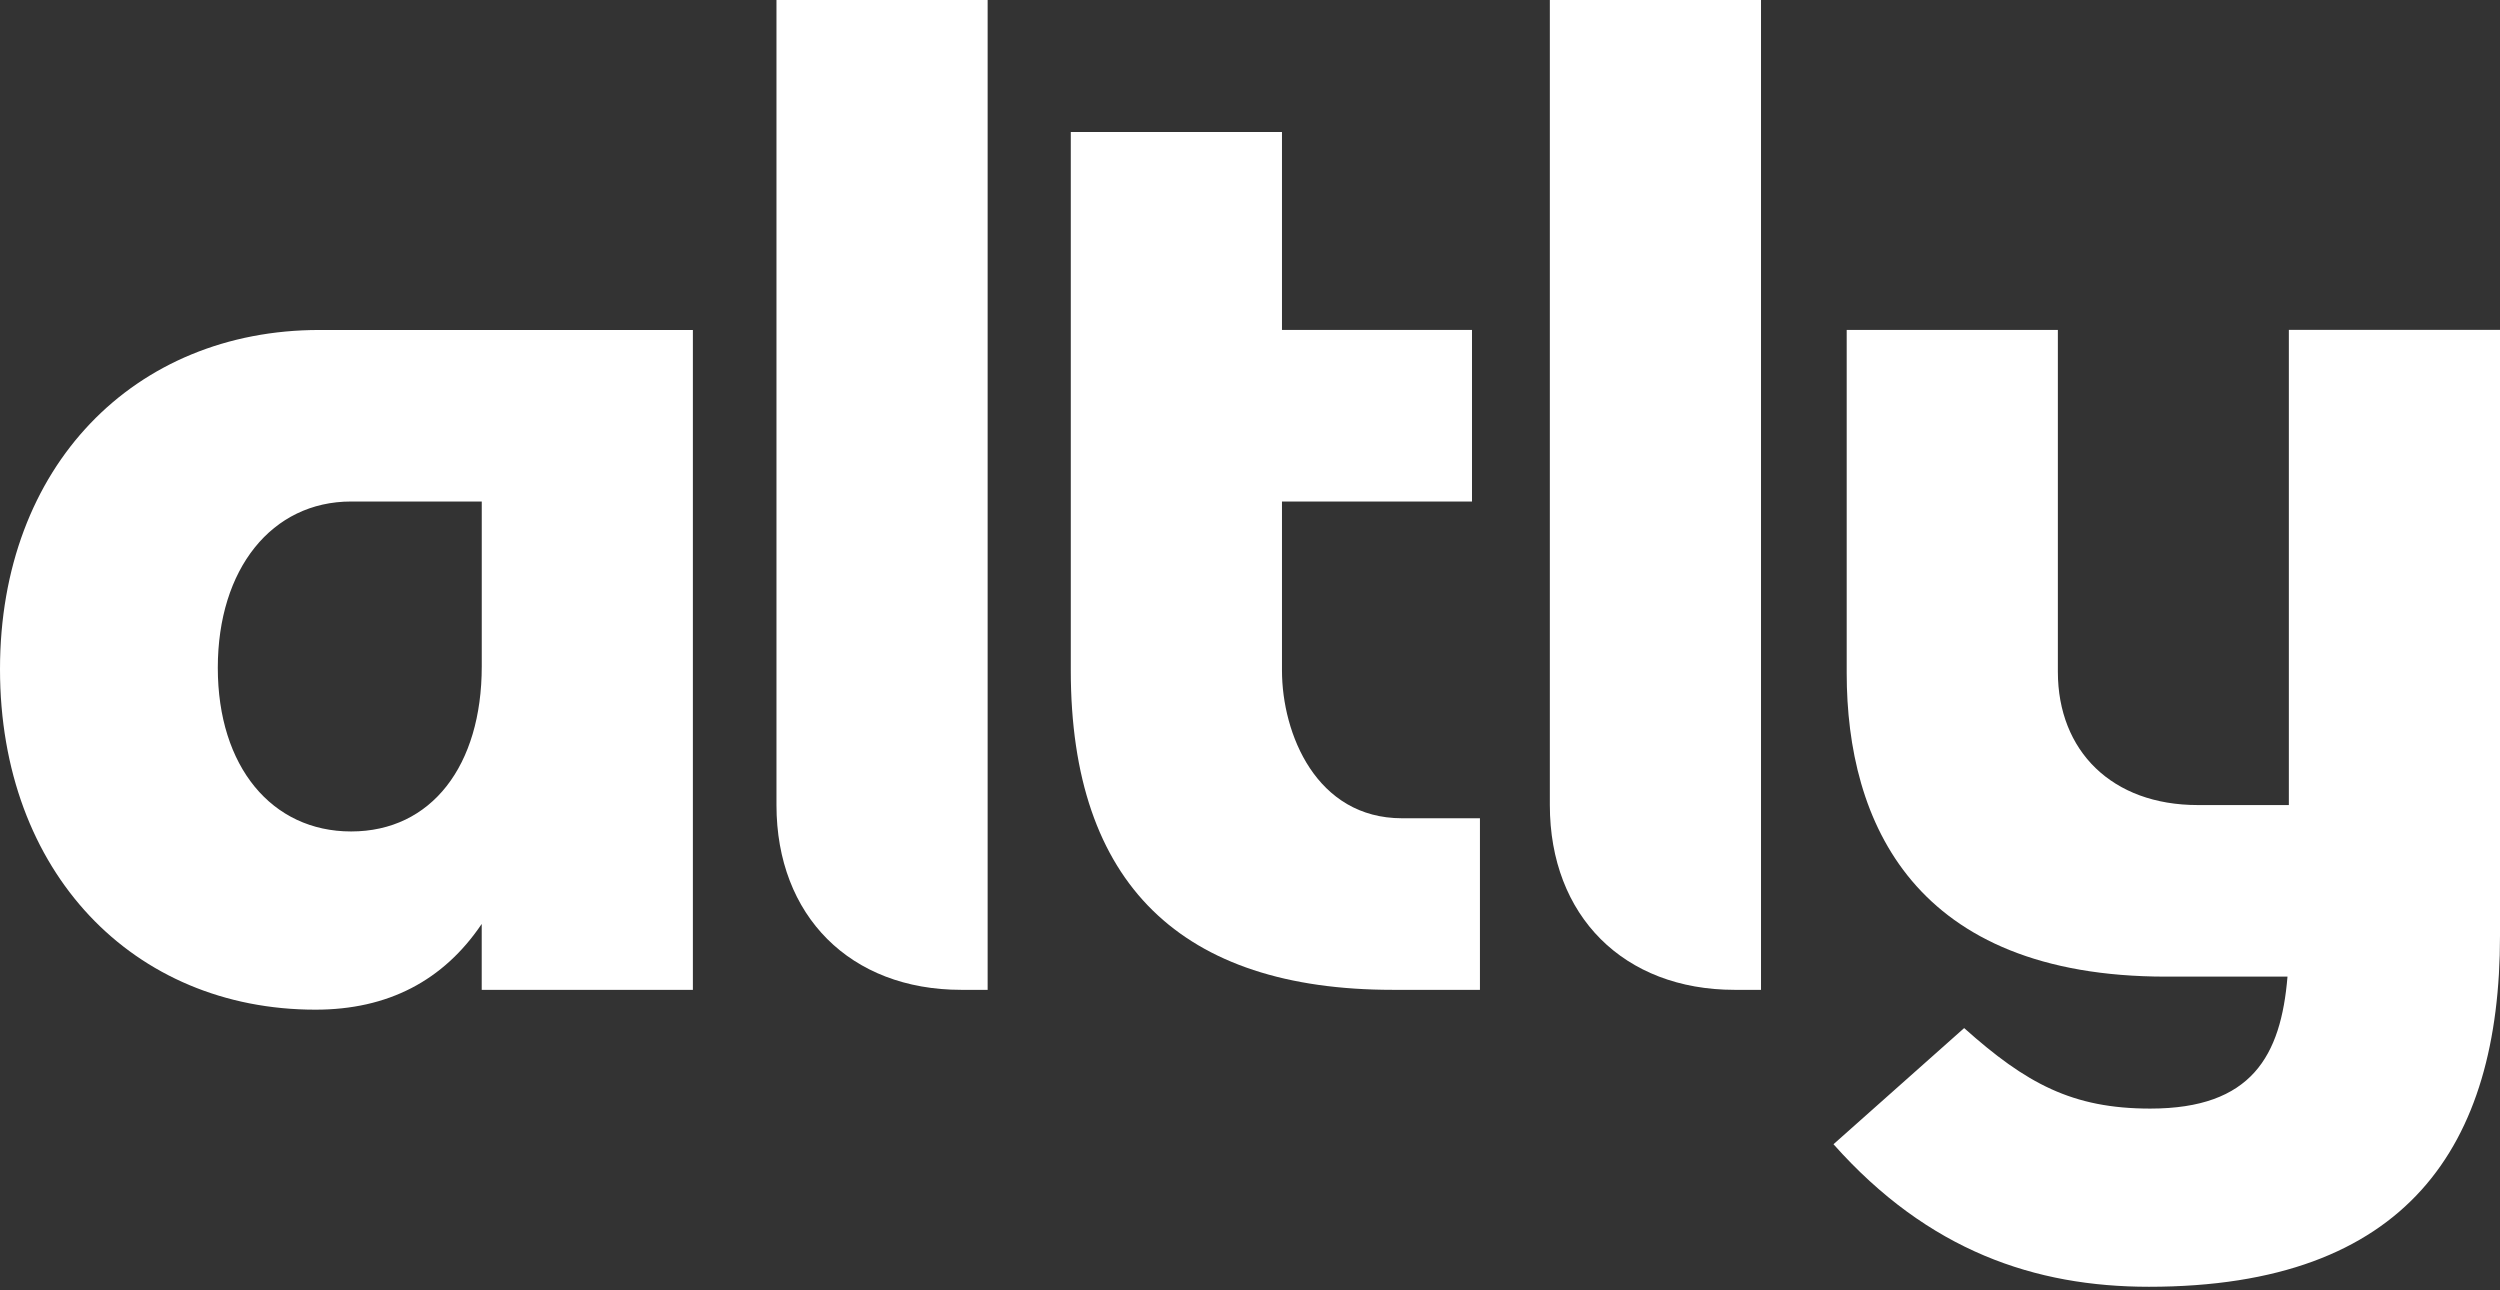 <svg width="124" height="64" viewBox="0 0 124 64" fill="none" xmlns="http://www.w3.org/2000/svg">
<rect x="0" y="0" width="124" height="64" fill="#333333" stroke="none"/>
<g id="a" clip-path="url(#clip0_170_1461)">
<path id="Vector" d="M23.895 45.824C21.997 48.639 19.247 50.08 15.647 50.08C6.612 50.08 0 43.271 0 33.191C0 23.111 6.676 16.367 15.841 16.367H34.367V49.098H23.893V45.825H23.894L23.895 45.824ZM17.414 41.24C21.408 41.24 23.895 37.968 23.895 33.058V24.875H17.414C13.486 24.875 10.803 28.213 10.803 33.123C10.803 38.033 13.487 41.24 17.414 41.24Z" fill="white"/>
<path id="Vector_2" d="M38.513 0H48.987V49.096H47.677C42.179 49.096 38.513 45.431 38.513 39.932V0Z" fill="white"/>
<path id="Vector_3" d="M69.083 49.096C58.609 49.096 53.111 43.86 53.111 33.255V6.546H63.586V16.366H73.011V24.876H63.586V33.254C63.586 36.396 65.287 40.586 69.543 40.586H73.405V49.096H69.083Z" fill="white"/>
<path id="Vector_4" d="M76.872 0H87.346V49.096H86.037C80.538 49.096 76.872 45.431 76.872 39.932V0Z" fill="white"/>
<path id="Vector_5" d="M124 16.365V46.411C124 56.82 119.418 63.824 106.587 63.824C100.957 63.824 95.655 62.057 90.941 56.754L97.422 50.993C100.499 53.742 102.789 54.986 106.653 54.986C111.693 54.986 113.133 52.368 113.46 48.441H107.437C94.934 48.441 91.596 40.782 91.596 33.384V16.365H102.07V33.32C102.07 37.248 104.754 39.931 109.01 39.931H113.527V16.363H124.001L124 16.365Z" fill="white"/>
</g>
<defs>
<clipPath id="clip0_170_1461">
<rect width="124" height="63.825" fill="white"/>
</clipPath>
</defs>
</svg>
